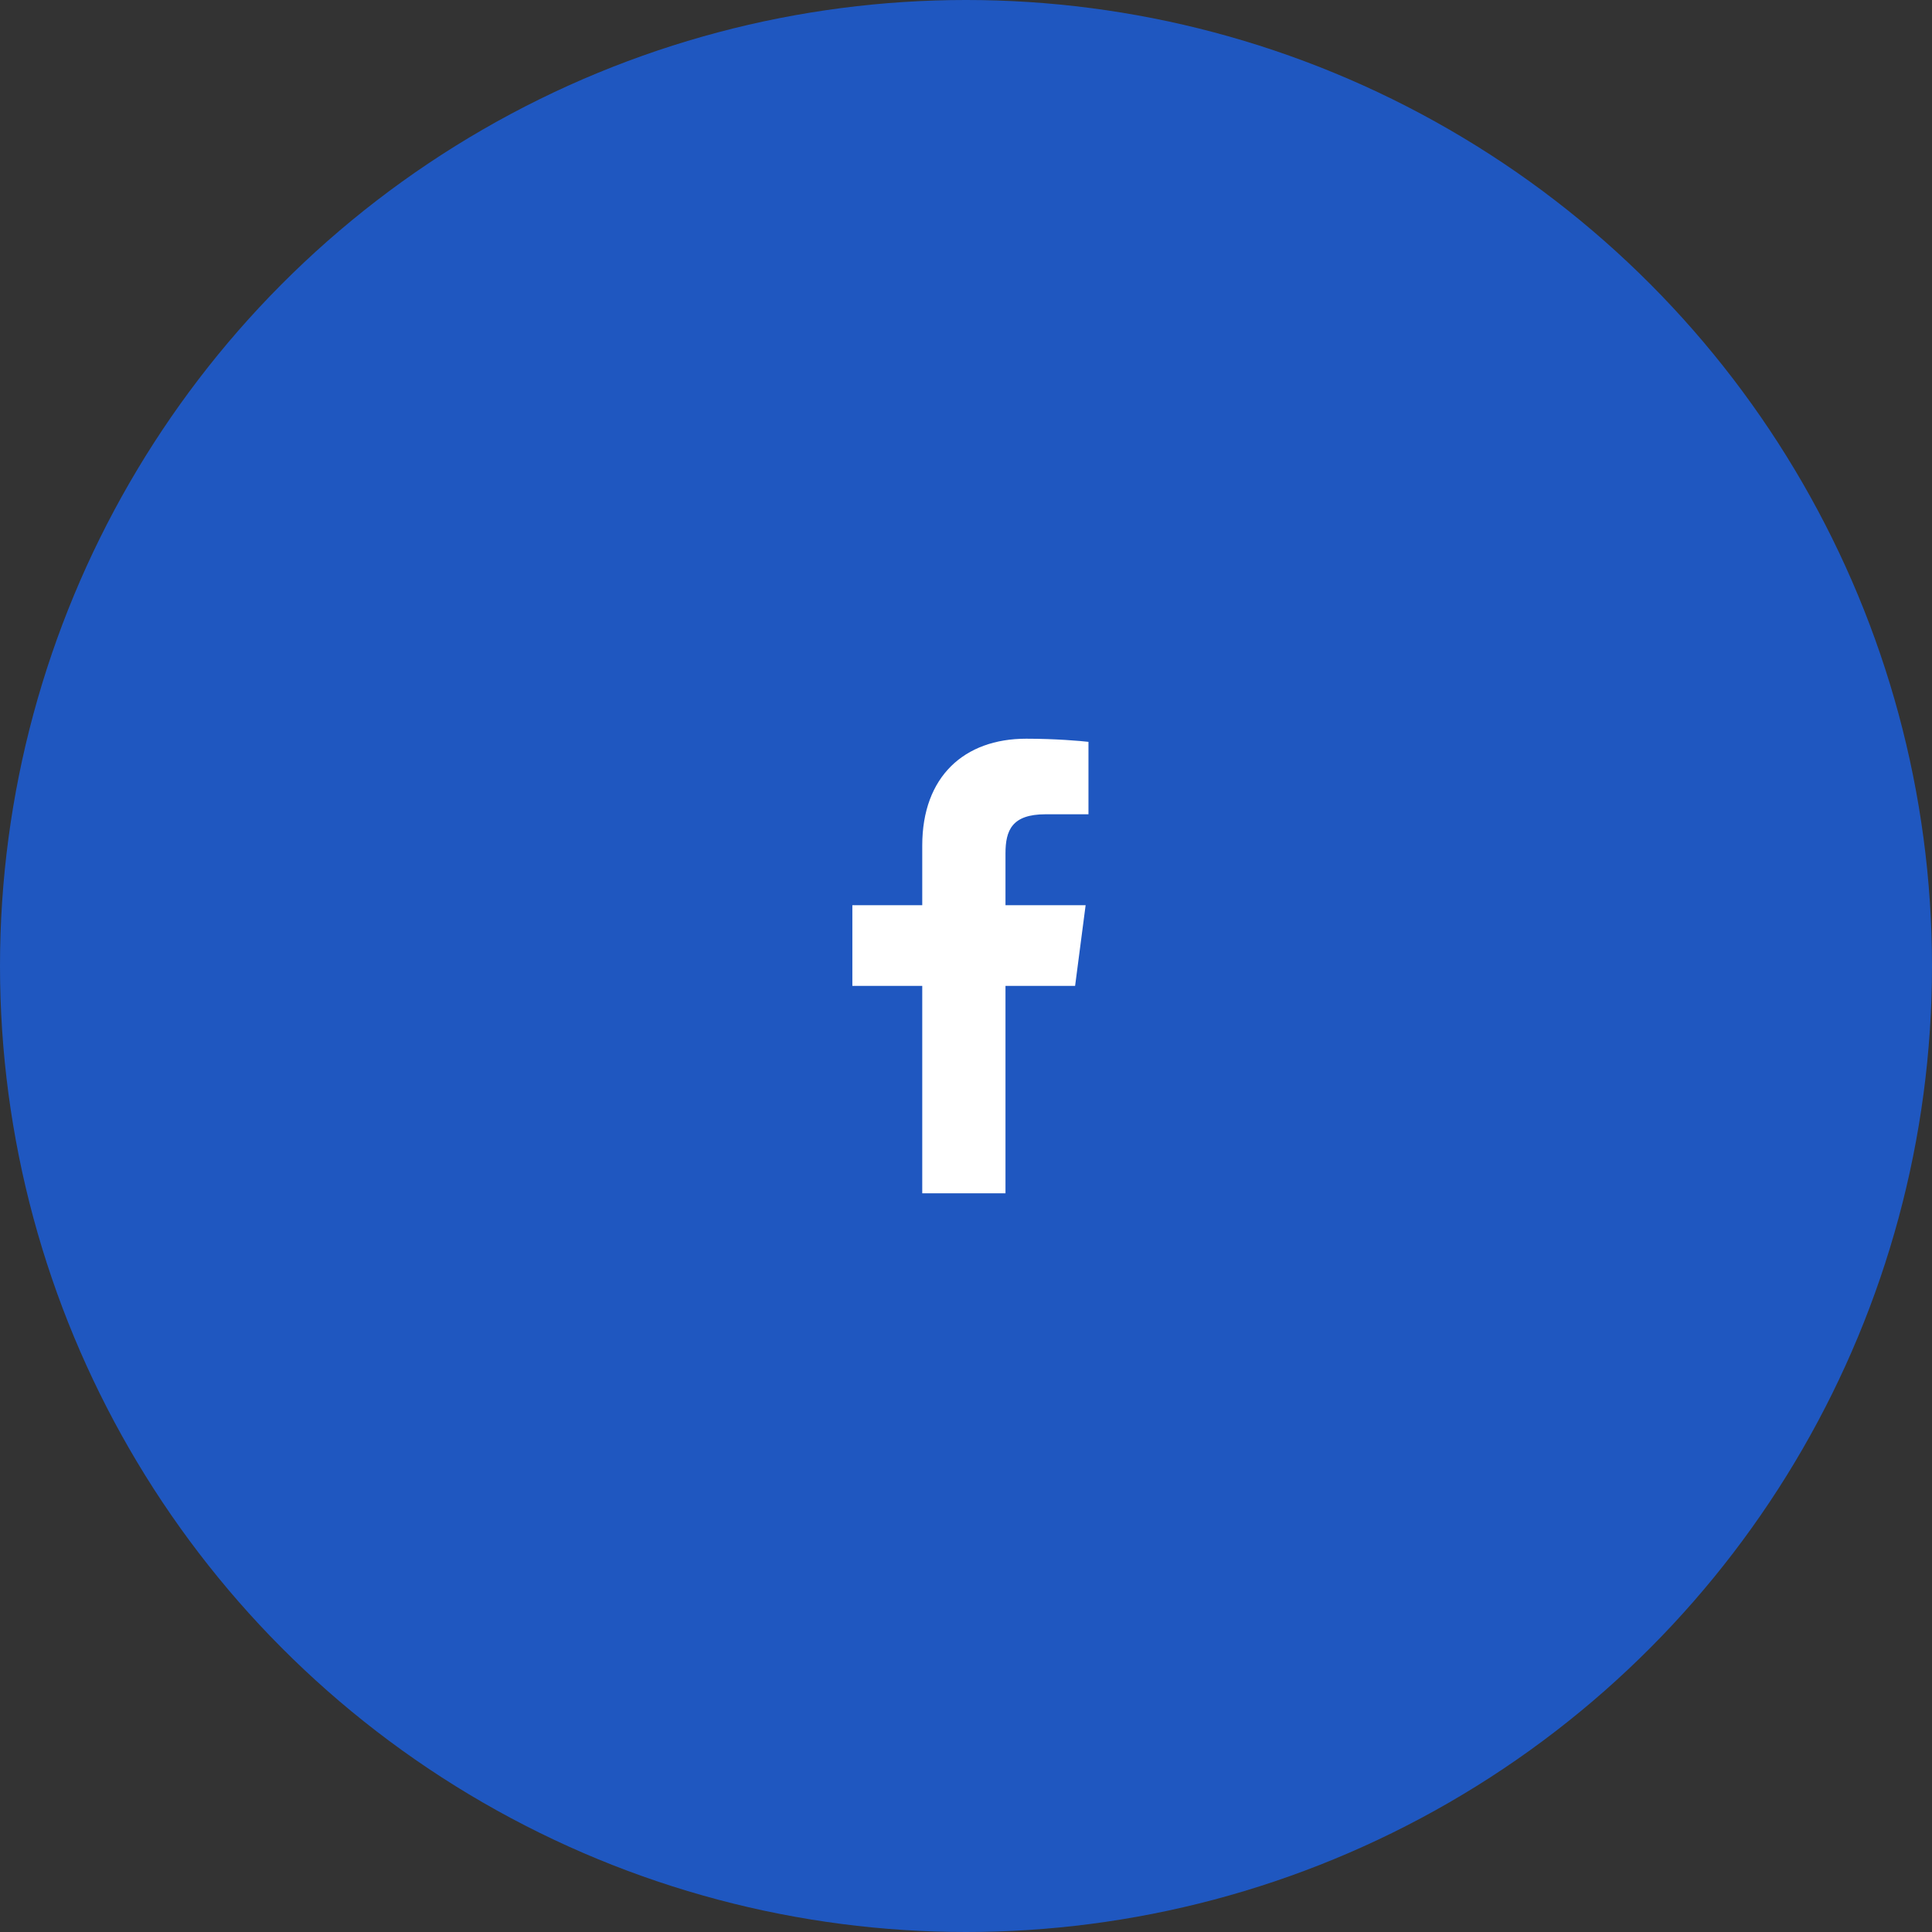 <?xml version="1.0" encoding="UTF-8"?> <svg xmlns="http://www.w3.org/2000/svg" width="85" height="85" viewBox="0 0 85 85" fill="none"><rect x="0" y="0" width="85" height="85" fill="#333333" stroke="none"/> <circle cx="42.5" cy="42.5" r="42.5" fill="#1F57C0"></circle> <path d="M40.575 52.5H44.237V43.375H47.3L47.763 39.825H44.237V37.55C44.237 36.525 44.525 35.825 46 35.825H47.888V32.638C47.562 32.6 46.45 32.5 45.15 32.5C42.425 32.5 40.575 34.163 40.575 37.2V39.825H37.5V43.375H40.575V52.5Z" fill="white"></path> </svg> 